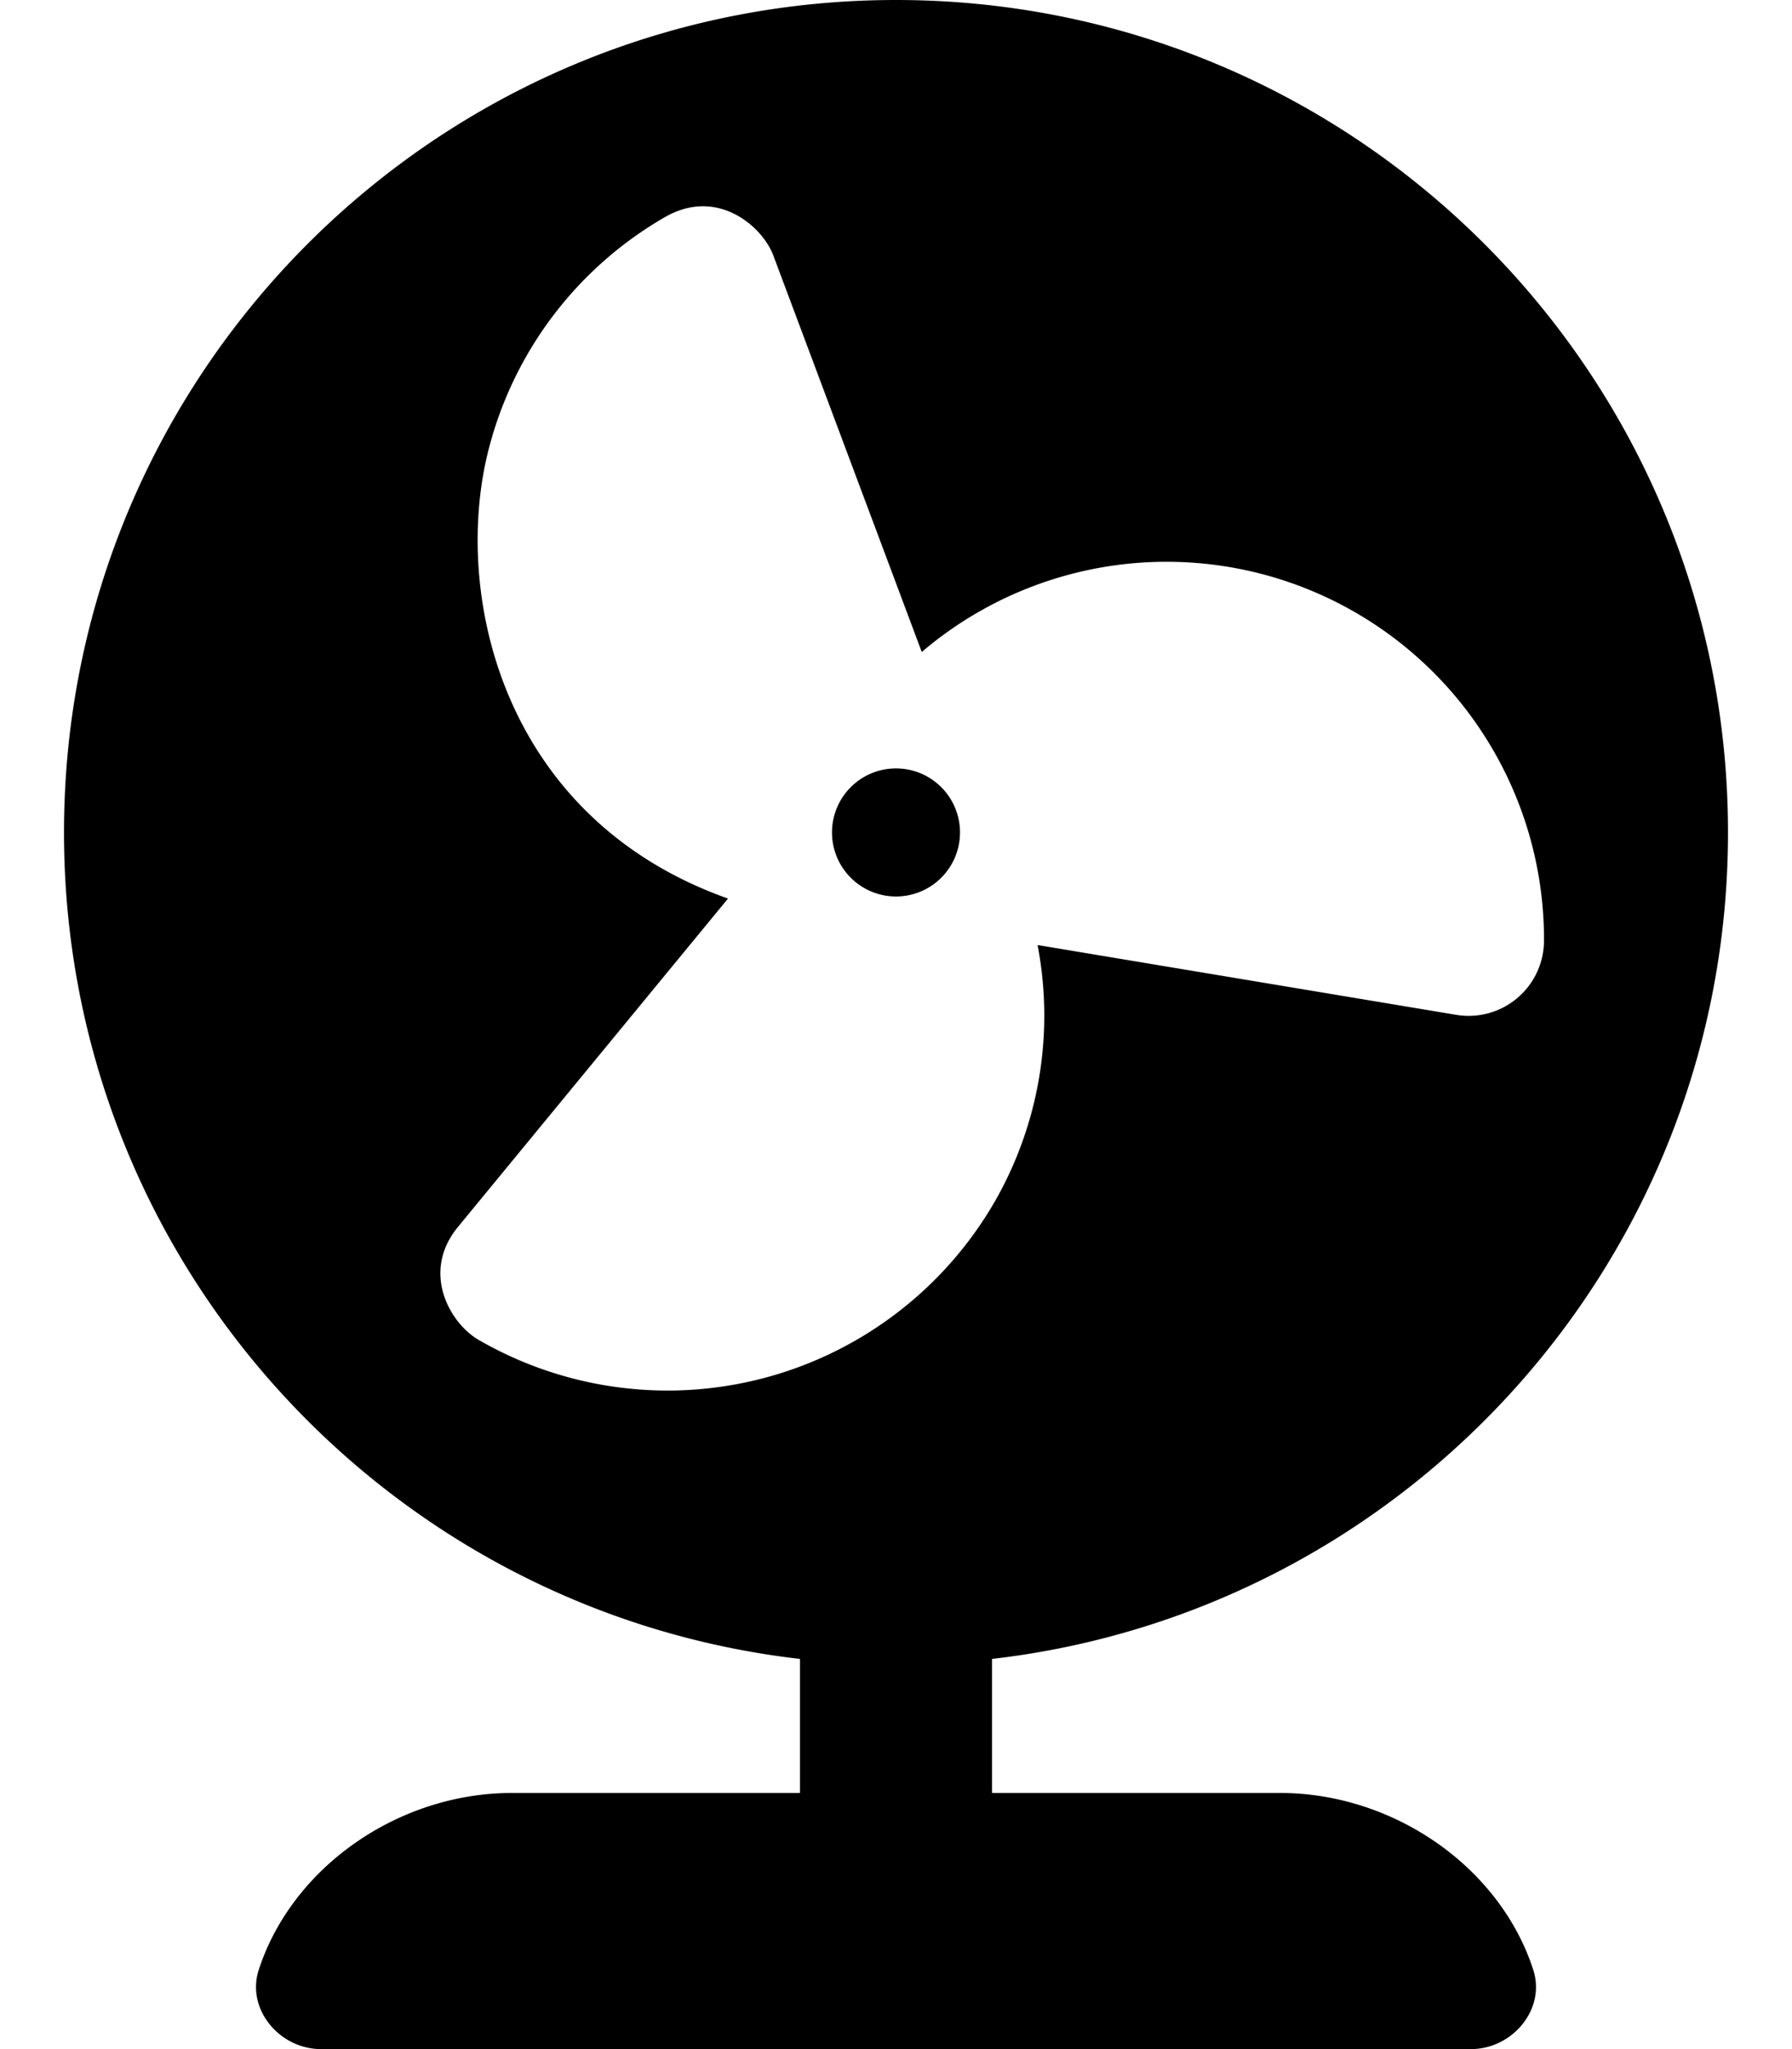 <svg xmlns="http://www.w3.org/2000/svg" viewBox="0 0 448 512"><!-- Font Awesome Pro 5.15.2 by @fontawesome - https://fontawesome.com License - https://fontawesome.com/license (Commercial License) --><path d="M320,448H248V414.51C351.55,402.59,432,314.75,432,208,432,93.13,338.88,0,224,0S16,93.13,16,208c0,106.75,80.45,194.59,184,206.51V448H128c-28.42,0-54.95,18.53-63.3,44.16C61.48,502,69.88,512,80.26,512H367.74c10.38,0,18.78-10,15.56-19.84C375,466.53,348.42,448,320,448ZM119.67,334.8c-7.09-4.08-14.57-16.86-5.14-28.28l67.47-82c-57.17-20.29-69.18-77.3-59.64-113a93.77,93.77,0,0,1,44-57.34l0,0c13-7.39,24.26,2.35,27,9.73l37.08,99A94.36,94.36,0,0,1,386,235a18.84,18.84,0,0,1-21.91,18.58l-104.7-17.45a93.41,93.41,0,0,1-10.7,64.11A94.47,94.47,0,0,1,119.67,334.8ZM224,192a16,16,0,1,1-16,16A16,16,0,0,1,224,192Z"/></svg>